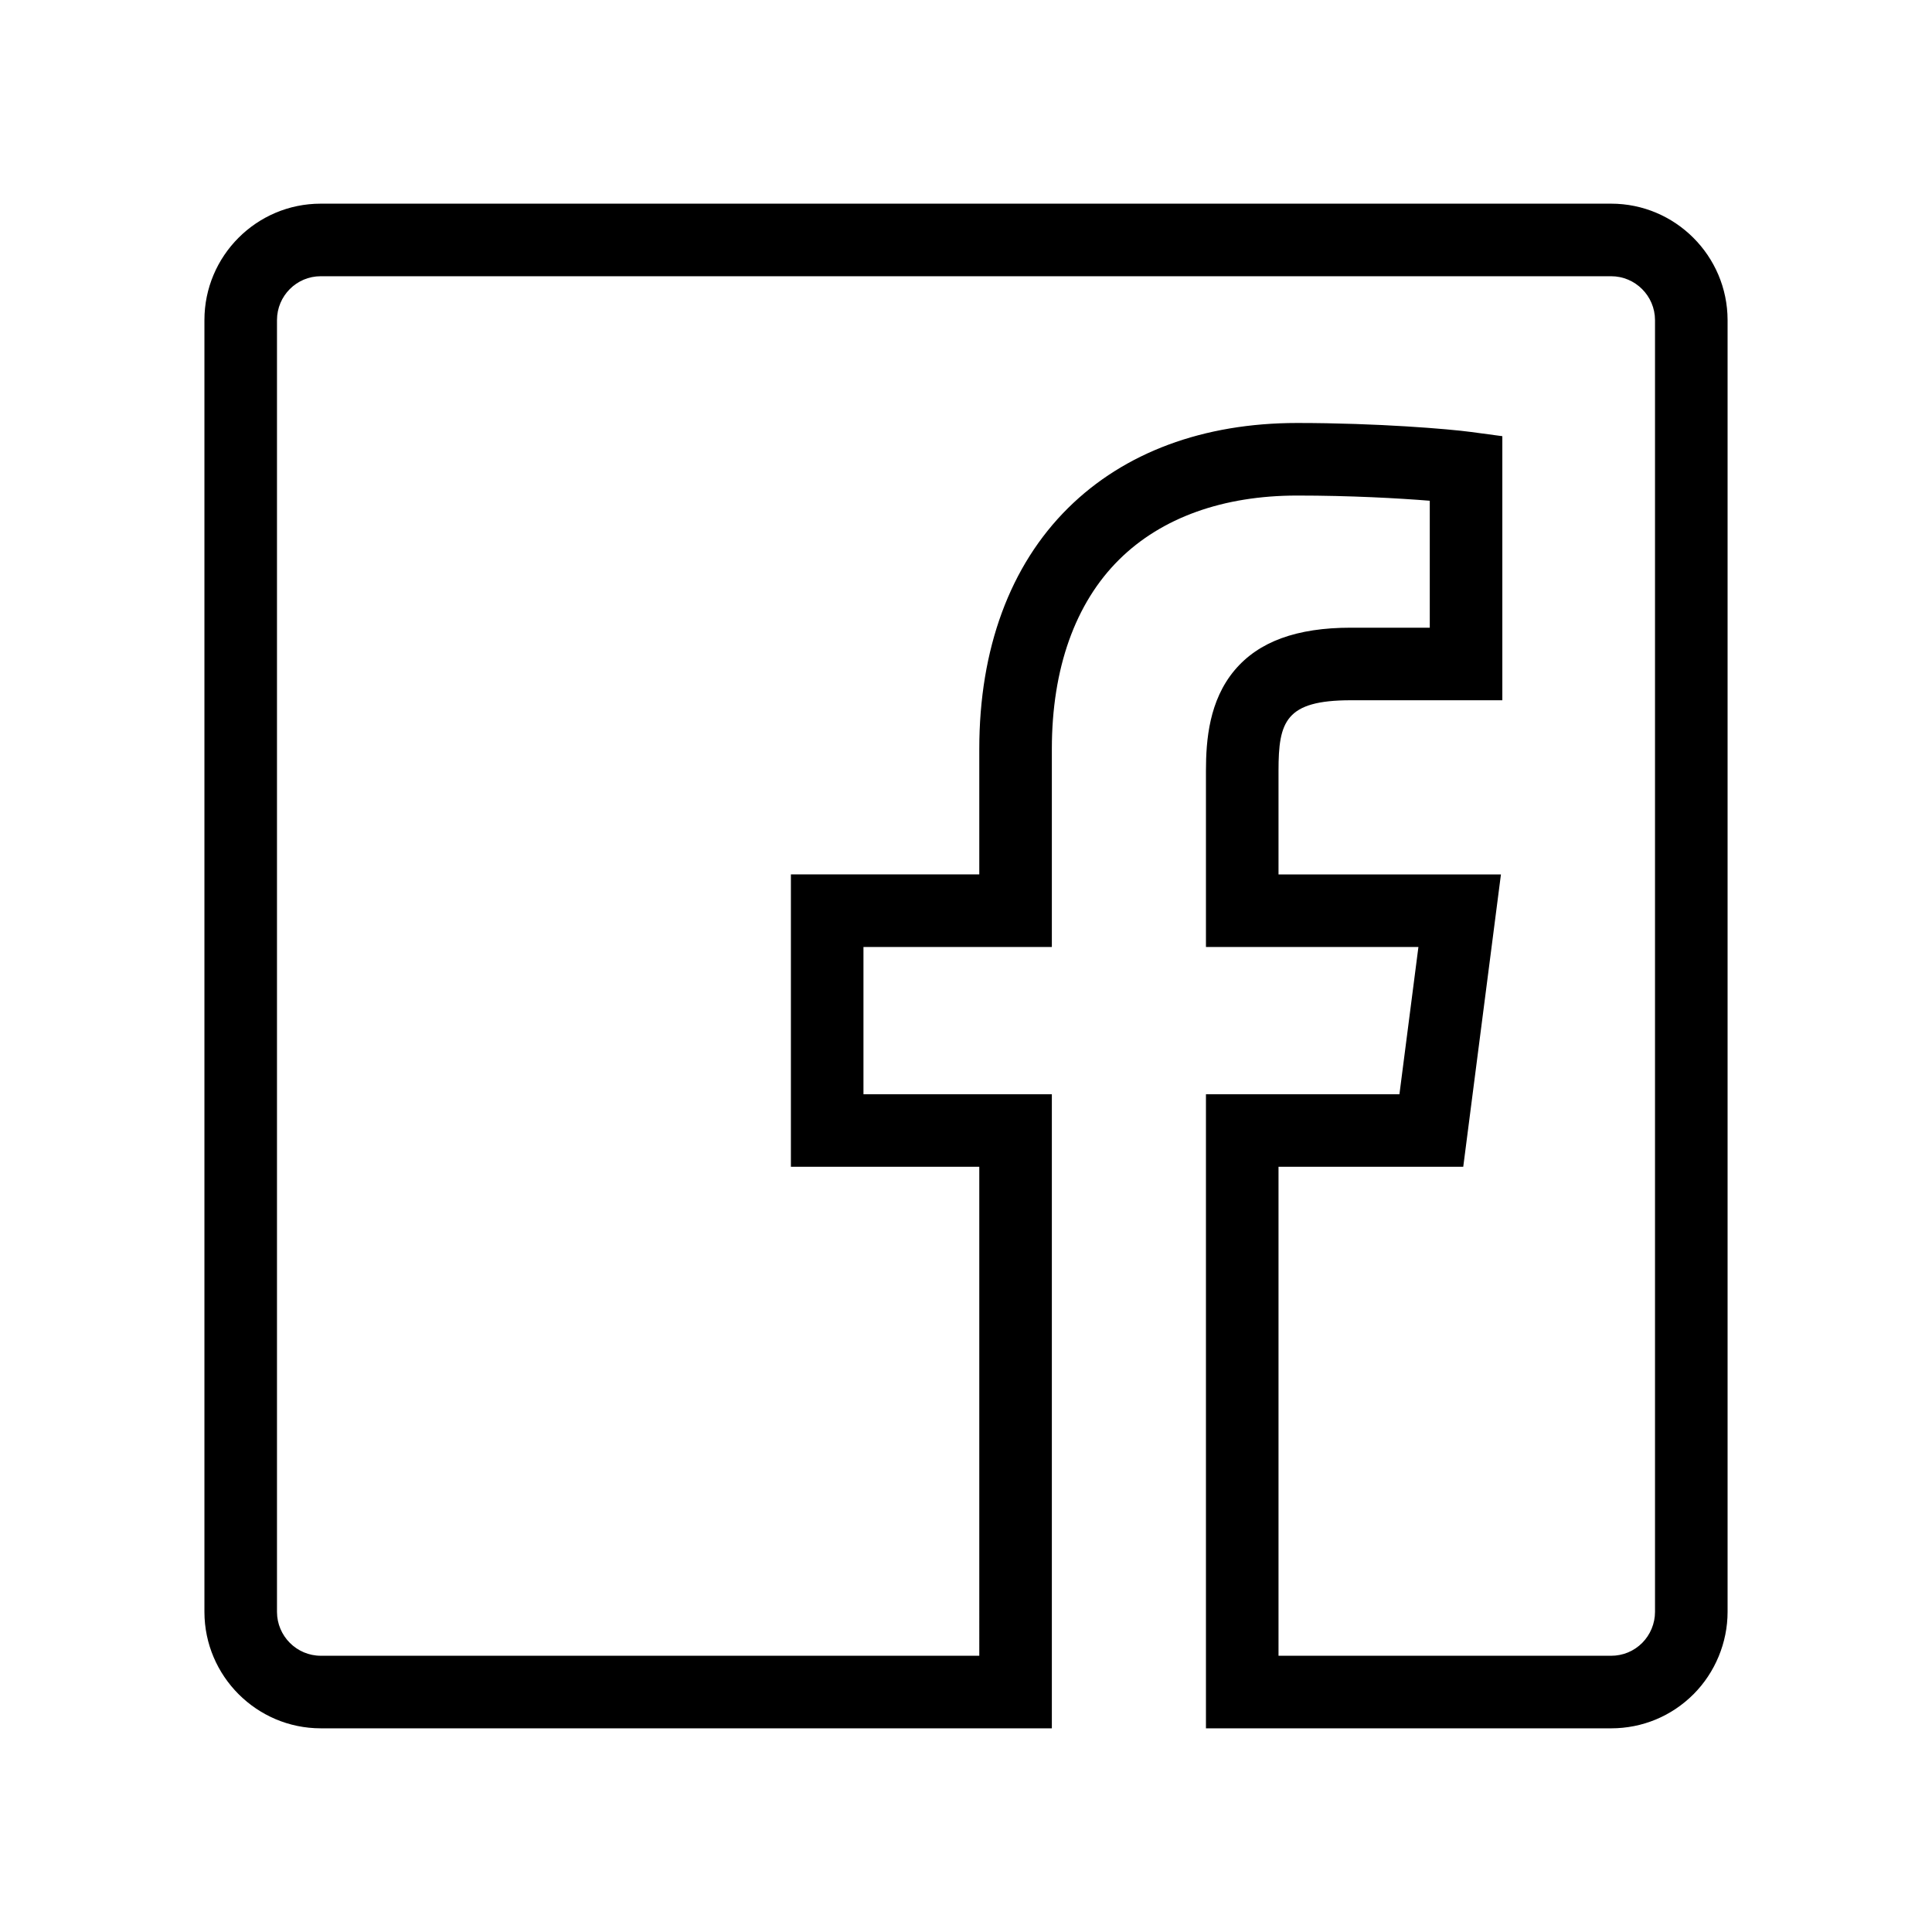 <?xml version="1.0" encoding="utf-8"?>
<!-- Generator: Adobe Illustrator 16.0.0, SVG Export Plug-In . SVG Version: 6.00 Build 0)  -->
<!DOCTYPE svg PUBLIC "-//W3C//DTD SVG 1.1//EN" "http://www.w3.org/Graphics/SVG/1.1/DTD/svg11.dtd">
<svg version="1.1" id="Layer_1" xmlns="http://www.w3.org/2000/svg" xmlns:xlink="http://www.w3.org/1999/xlink" x="0px" y="0px"
	 width="512px" height="512px" viewBox="0 0 512 512" enable-background="new 0 0 512 512" xml:space="preserve">
<g>
	<g>
		<path d="M426.976,458.025H319.59V289.98h51.275l5.03-39.019H319.59v-46.708c0-8.199,0.864-18.637,7.606-26.65
			c6.374-7.576,16.443-11.258,30.784-11.258h20.924v-33.642c-8.339-0.674-21.095-1.377-35.154-1.377
			c-19.635,0-35.94,5.866-47.154,16.962c-11.674,11.551-17.844,28.909-17.844,50.198v52.473h-49.925v39.02h49.925v168.044H85.019
			c-16.98,0-30.817-13.832-30.844-30.834V84.824c0-17.011,13.819-30.85,30.806-30.85h341.996c16.979,0,30.818,13.832,30.85,30.833
			v342.365c0,8.119-3.29,16.069-9.027,21.812C442.973,454.815,435.223,458.025,426.976,458.025z M338.82,438.795h88.155
			c3.107,0,6.026-1.208,8.219-3.402c2.161-2.163,3.401-5.159,3.401-8.22V84.825c-0.012-6.399-5.225-11.62-11.619-11.62H84.981
			c-6.383,0-11.576,5.212-11.576,11.619v342.349c0.011,6.399,5.22,11.619,11.614,11.619h174.502V309.209h-49.925v-77.48h49.925
			v-33.243c0-26.539,8.143-48.625,23.547-63.868c14.892-14.735,35.874-22.523,60.682-22.523c21.414,0,40.272,1.602,46.05,2.378
			l8.335,1.12v69.982H357.98c-17.348,0-19.16,5.691-19.16,18.678v27.478h58.944l-9.989,77.48H338.82V438.795z"/>
	</g>
</g>
</svg>

